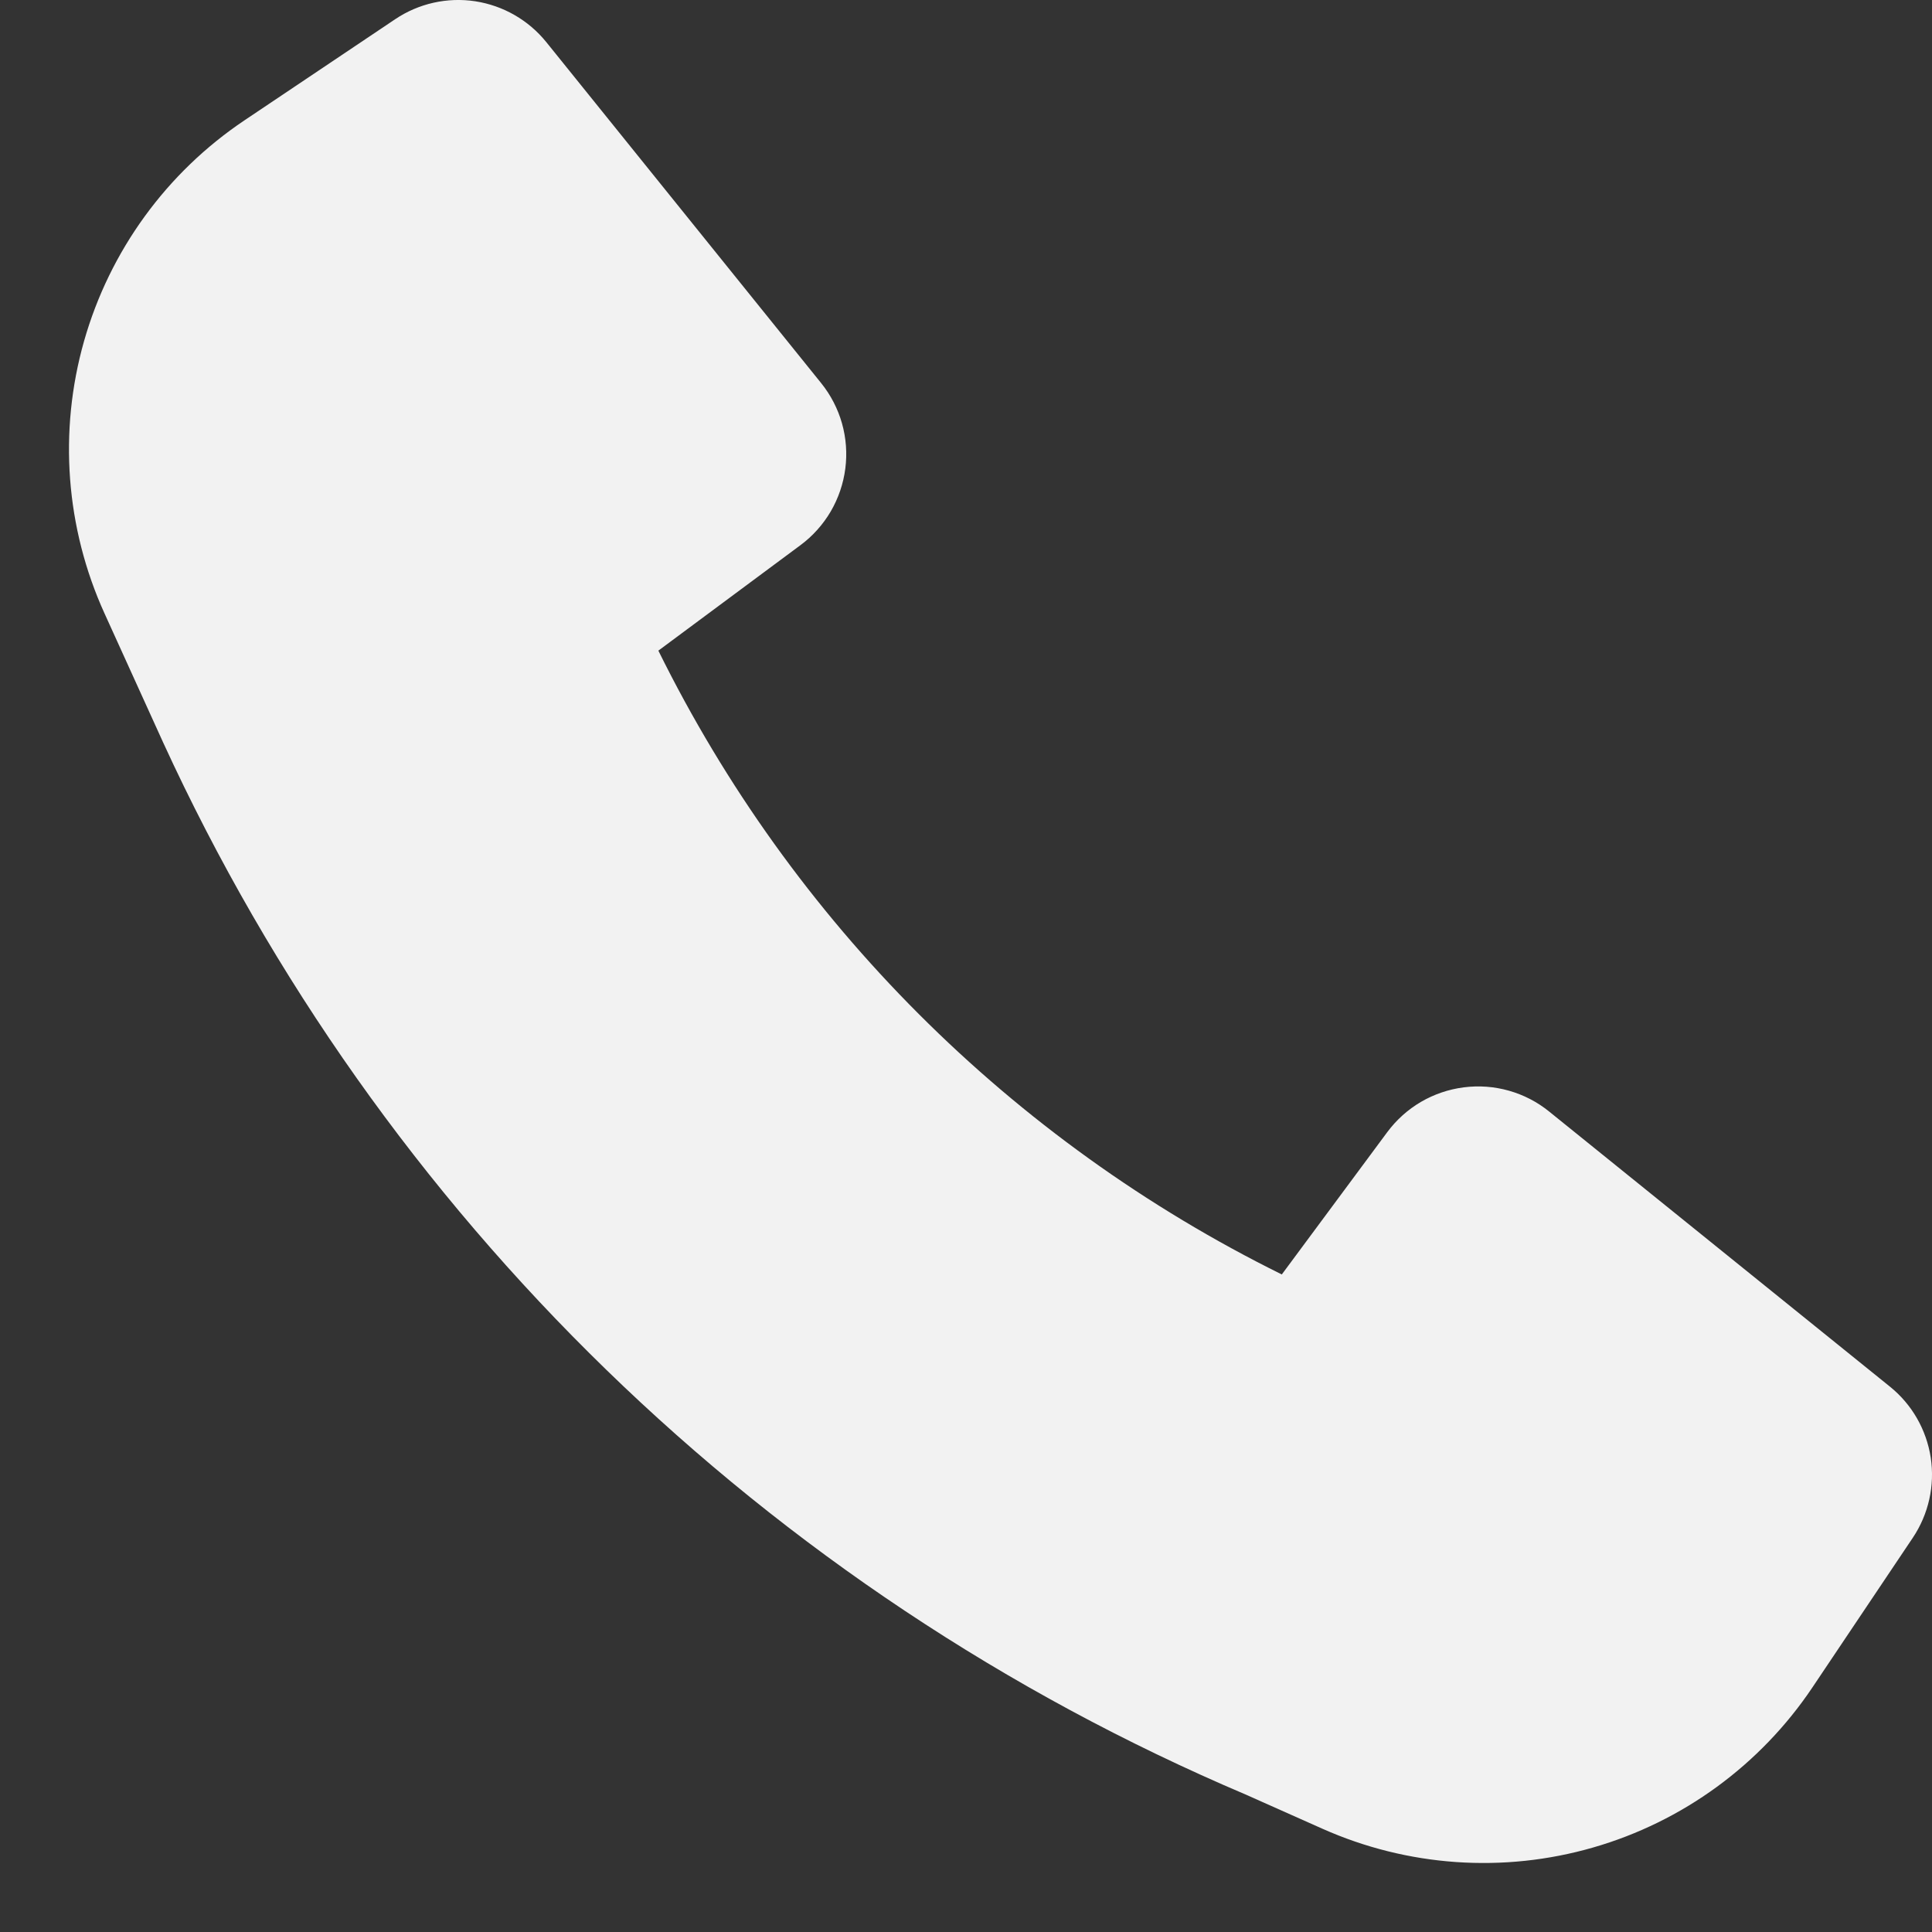 <svg width="26" height="26" viewBox="0 0 26 26" fill="none" xmlns="http://www.w3.org/2000/svg">
<rect x="0" y="0" width="26" height="26" fill="#333333" stroke="none"/>
<g clip-path="url(#clip0_88_76)">
<path d="M2.196 9.993C5.12 16.362 10.314 21.41 16.761 24.149L17.796 24.61C18.943 25.121 20.233 25.211 21.439 24.863C22.645 24.516 23.689 23.753 24.389 22.711L25.742 20.694C25.954 20.377 26.04 19.993 25.983 19.616C25.925 19.24 25.73 18.899 25.433 18.66L20.847 14.958C20.688 14.829 20.504 14.734 20.306 14.678C20.109 14.622 19.902 14.607 19.699 14.633C19.495 14.659 19.299 14.726 19.122 14.829C18.945 14.933 18.791 15.072 18.669 15.236L17.25 17.151C13.607 15.351 10.659 12.401 8.86 8.756L10.773 7.336C10.938 7.214 11.076 7.059 11.18 6.882C11.283 6.705 11.35 6.509 11.376 6.305C11.402 6.102 11.387 5.895 11.331 5.697C11.275 5.5 11.18 5.316 11.051 5.156L7.352 0.567C7.113 0.271 6.772 0.075 6.395 0.017C6.019 -0.04 5.635 0.046 5.319 0.258L3.289 1.62C2.241 2.323 1.476 3.376 1.131 4.591C0.786 5.806 0.884 7.105 1.406 8.254L2.196 9.993Z" fill="#F2F2F2"/>
</g>
<defs>
<clipPath id="clip0_88_76">
<rect width="26" height="26" fill="white"/>
</clipPath>
</defs>
</svg>
